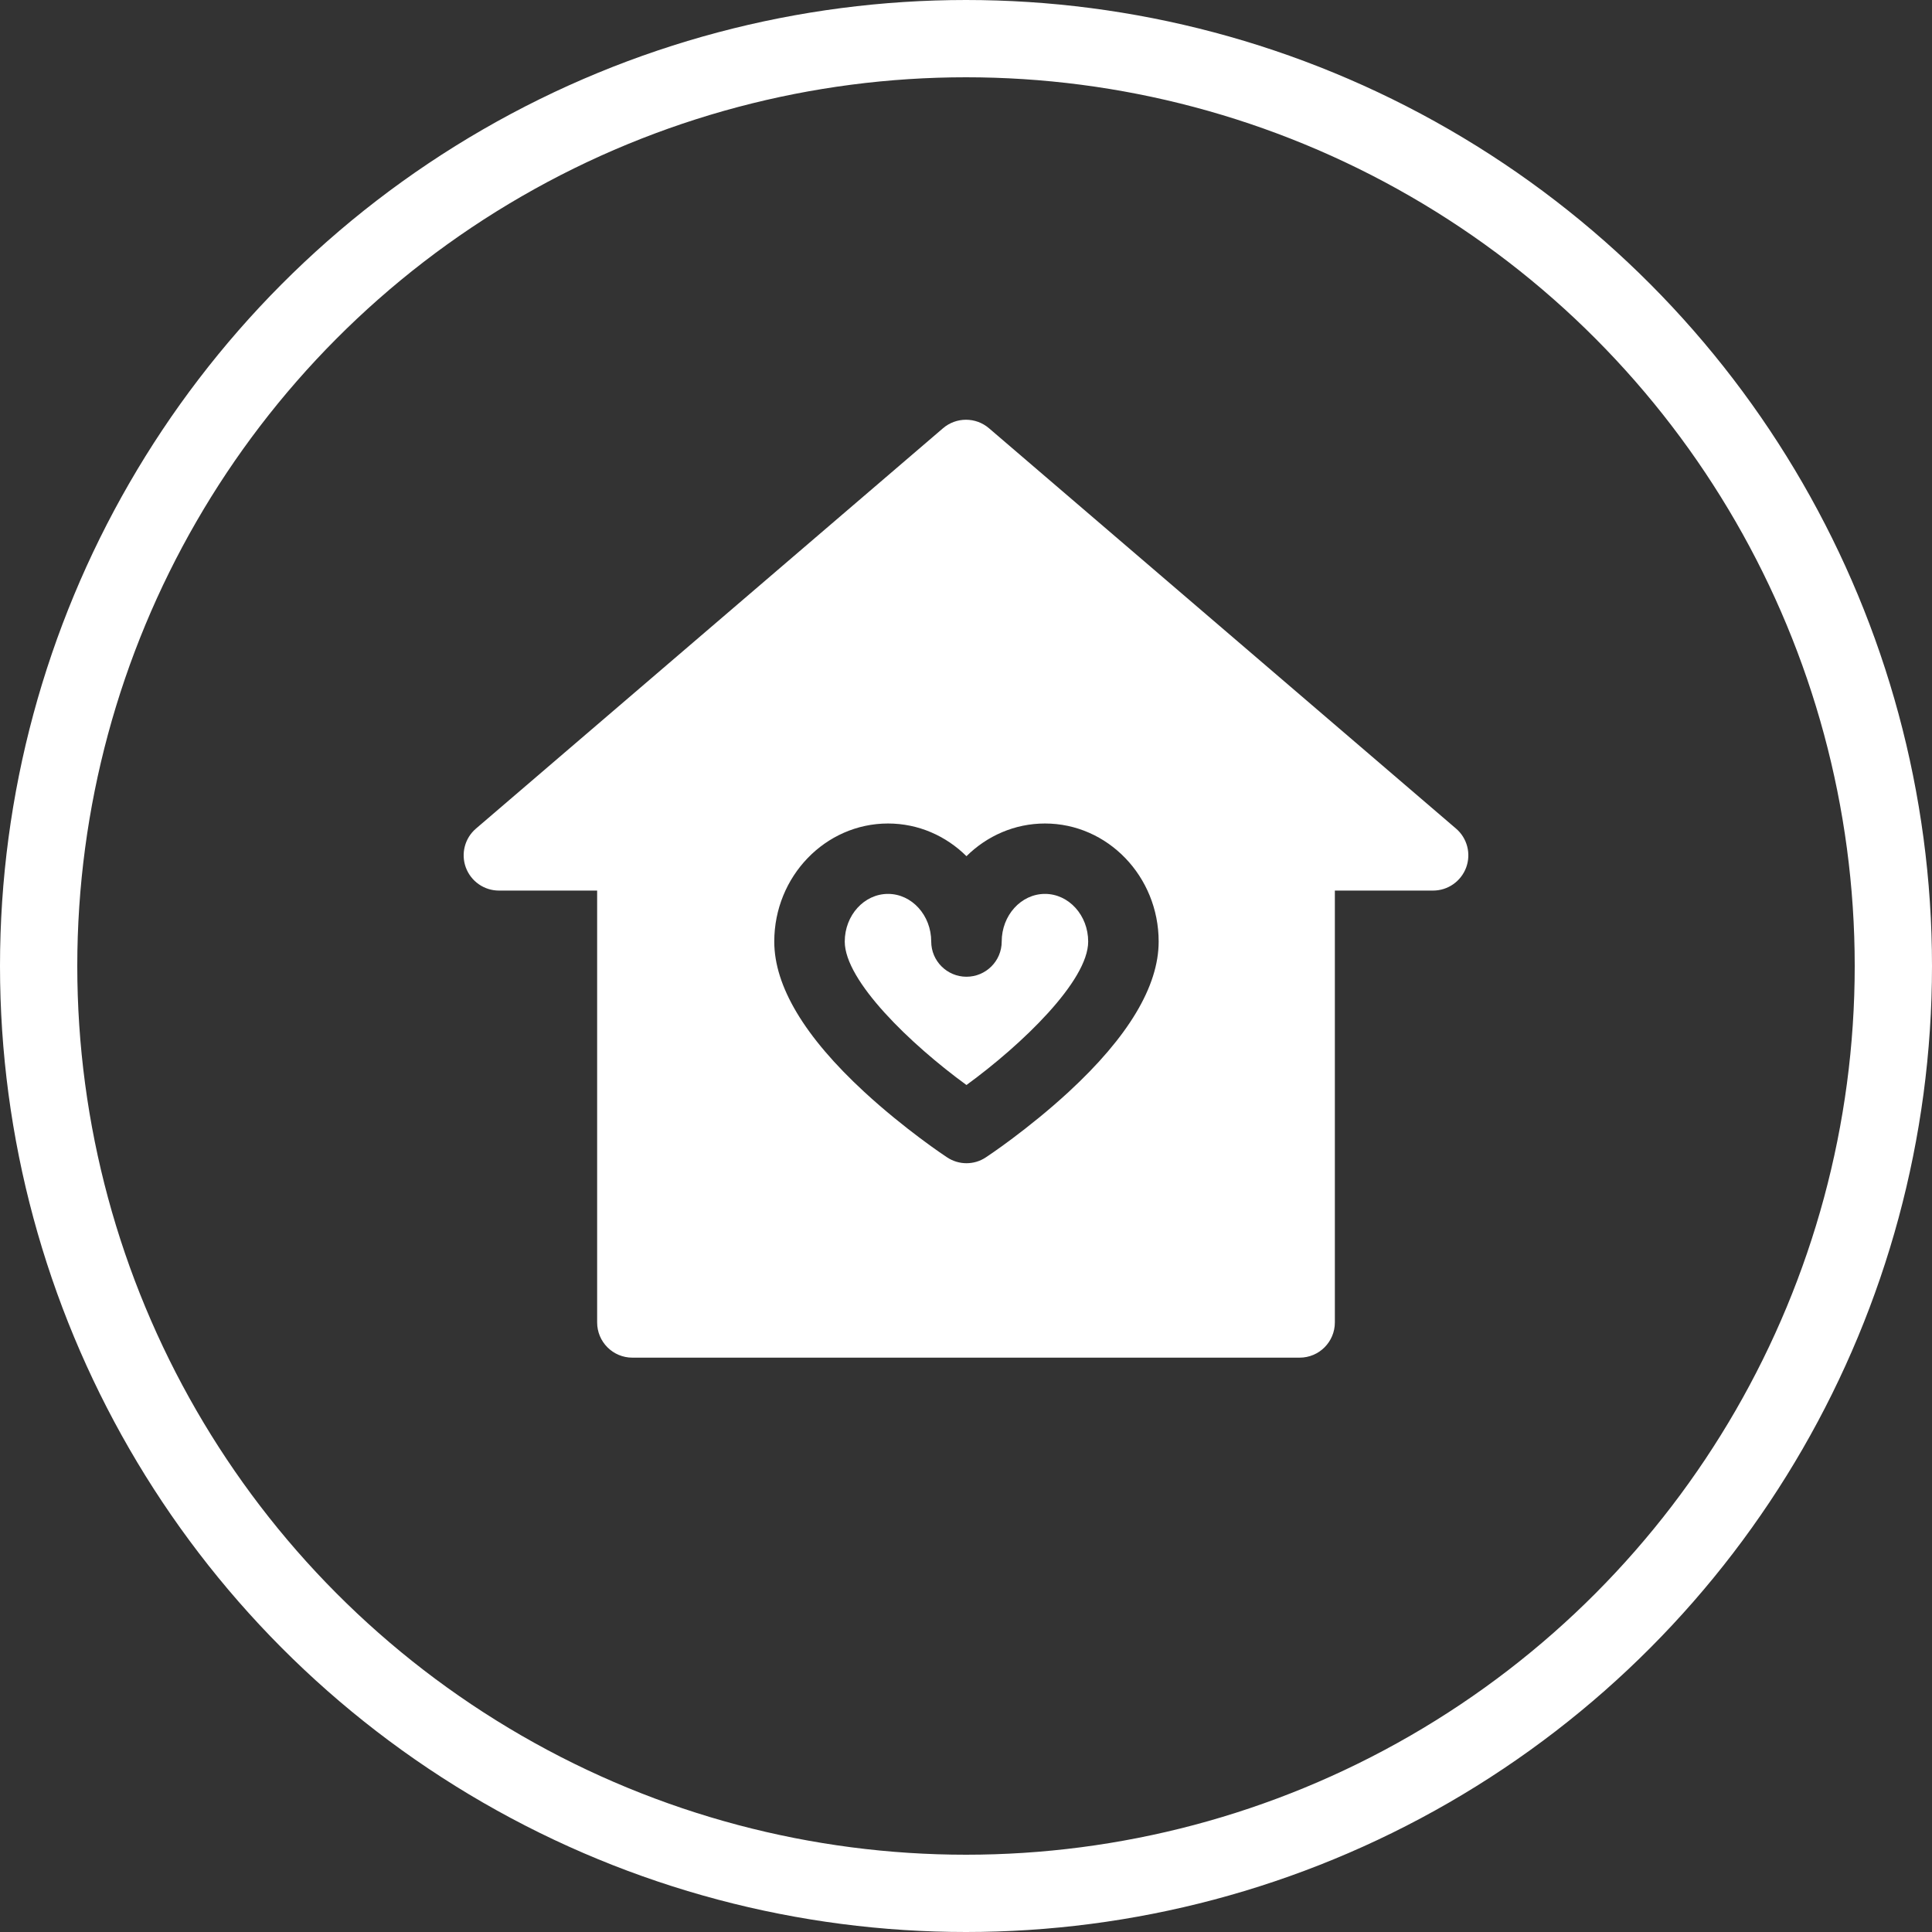 <?xml version="1.0" encoding="UTF-8"?> <svg xmlns="http://www.w3.org/2000/svg" width="25" height="25" viewBox="0 0 25 25" fill="none"><rect x="0" y="0" width="25" height="25" fill="#333333" stroke="none"/> <circle cx="12.5" cy="12.5" r="12" stroke="white"></circle> <g clip-path="url(#clip0_1292_31)"> <path d="M13.522 11.567C13.213 11.567 12.962 11.844 12.962 12.184C12.962 12.435 12.758 12.639 12.506 12.639C12.255 12.639 12.05 12.435 12.05 12.184C12.05 11.844 11.799 11.567 11.491 11.567C11.182 11.567 10.931 11.844 10.931 12.184C10.931 12.693 11.784 13.514 12.506 14.04C13.229 13.513 14.081 12.691 14.081 12.184C14.081 11.844 13.83 11.567 13.522 11.567Z" fill="white"></path> <path d="M18.841 10.722L12.797 5.541C12.626 5.395 12.374 5.395 12.203 5.541L6.159 10.722C6.014 10.846 5.962 11.047 6.028 11.226C6.095 11.405 6.265 11.524 6.456 11.524H7.727V17.112C7.727 17.364 7.931 17.568 8.183 17.568H16.817C17.069 17.568 17.273 17.364 17.273 17.112V11.524H18.544C18.735 11.524 18.905 11.405 18.972 11.226C19.038 11.047 18.986 10.846 18.841 10.722ZM13.831 14.127C13.302 14.615 12.779 14.962 12.757 14.976C12.681 15.027 12.594 15.052 12.506 15.052C12.419 15.052 12.332 15.027 12.255 14.976C12.233 14.962 11.71 14.615 11.181 14.127C10.41 13.415 10.019 12.761 10.019 12.184C10.019 11.341 10.68 10.656 11.491 10.656C11.884 10.656 12.242 10.817 12.506 11.079C12.771 10.817 13.129 10.656 13.522 10.656C14.333 10.656 14.993 11.341 14.993 12.184C14.993 12.761 14.602 13.415 13.831 14.127Z" fill="white"></path> </g> <defs> <clipPath id="clip0_1292_31"> <rect width="13" height="13" fill="white" transform="translate(6 5)"></rect> </clipPath> </defs> </svg> 